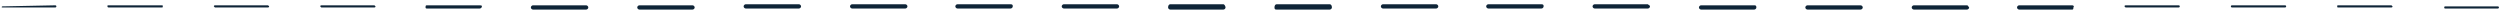 <?xml version="1.0" encoding="utf-8"?>
<!-- Generator: $$$/GeneralStr/196=Adobe Illustrator 27.6.0, SVG Export Plug-In . SVG Version: 6.00 Build 0)  -->
<svg version="1.1" id="Livello_2_00000013181532946195321560000002428148406056765626_"
	 xmlns="http://www.w3.org/2000/svg" xmlns:xlink="http://www.w3.org/1999/xlink" x="0px" y="0px" viewBox="0 0 235 1.4"
	 style="enable-background:new 0 0 235 1.4;" xml:space="preserve">
<style type="text/css">
	.st0{fill:#0E2437;}
</style>
<g id="Livello_1-2">
	<path class="st0" d="M0.2,0.6L0.2,0.6c-0.1,0.1,0,0.1,0,0.1h5l0,0c0,0,0.1,0,0.1-0.1c0,0,0-0.1-0.1-0.1L0.2,0.6z"/>
	<path class="st0" d="M15.2,0.5h-5c-0.1,0-0.1,0-0.1,0.1c0,0,0,0.1,0.1,0.1h5l0,0c0.1,0,0.1,0,0.1-0.1S15.3,0.5,15.2,0.5z"/>
	<path class="st0" d="M25.2,0.5h-5c-0.1,0-0.1,0.1-0.1,0.1l0.1,0.1h5l0,0c0.1,0,0.1-0.1,0.1-0.1L25.2,0.5z"/>
	<path class="st0" d="M35.2,0.5h-5c-0.1,0-0.1,0.1-0.1,0.1l0.1,0.1h5l0,0c0.1,0,0.1-0.1,0.1-0.1L35.2,0.5L35.2,0.5z"/>
	<path class="st0" d="M45.1,0.5h-5C40,0.5,40,0.6,40,0.7s0.1,0.1,0.1,0.1h5l0,0c0.1,0,0.2-0.1,0.2-0.2S45.2,0.5,45.1,0.5L45.1,0.5z"
		/>
	<path class="st0" d="M55.1,0.5h-5c-0.1,0-0.2,0.1-0.2,0.2s0.1,0.2,0.2,0.2h5l0,0c0.1,0,0.2-0.1,0.2-0.2S55.2,0.5,55.1,0.5z"/>
	<path class="st0" d="M65.1,0.5h-5c-0.1,0-0.2,0.1-0.2,0.2s0.1,0.2,0.2,0.2h5l0,0c0.1,0,0.2-0.1,0.2-0.2S65.2,0.5,65.1,0.5z"/>
	<path class="st0" d="M75.1,0.4h-5c-0.1,0-0.2,0.1-0.2,0.2s0.1,0.2,0.2,0.2h5l0,0c0.1,0,0.2-0.1,0.2-0.2S75.2,0.4,75.1,0.4L75.1,0.4
		z"/>
	<path class="st0" d="M85.1,0.4h-5c-0.1,0-0.2,0.1-0.2,0.2s0.1,0.2,0.2,0.2h5l0,0c0.1,0,0.2-0.1,0.2-0.2S85.2,0.4,85.1,0.4L85.1,0.4
		z"/>
	<path class="st0" d="M95,0.4h-5c-0.1,0-0.2,0.1-0.2,0.2s0.1,0.2,0.2,0.2h5l0,0c0.1,0,0.2-0.1,0.2-0.2S95.2,0.4,95,0.4z"/>
	<path class="st0" d="M105,0.4h-5c-0.1,0-0.2,0.1-0.2,0.2s0.1,0.2,0.2,0.2h5l0,0c0.1,0,0.2-0.1,0.2-0.2S105.1,0.4,105,0.4z"/>
	<path class="st0" d="M115,0.4h-5c-0.1,0-0.2,0.1-0.2,0.3c0,0.1,0.1,0.2,0.2,0.2h5l0,0c0.1,0,0.2-0.1,0.2-0.2S115.1,0.4,115,0.4
		L115,0.4z"/>
	<path class="st0" d="M125,0.4h-5l0,0c-0.1,0-0.2,0.1-0.2,0.3s0.1,0.2,0.2,0.2h5c0.1,0,0.2-0.1,0.2-0.2C125.2,0.5,125.1,0.4,125,0.4
		L125,0.4z"/>
	<path class="st0" d="M135,0.4h-5l0,0c-0.1,0-0.2,0.1-0.2,0.2s0.1,0.2,0.2,0.2h5c0.1,0,0.2-0.1,0.2-0.2S135.1,0.4,135,0.4L135,0.4z"
		/>
	<path class="st0" d="M144.9,0.4h-5l0,0c-0.1,0-0.2,0.1-0.2,0.2s0.1,0.2,0.2,0.2h5c0.1,0,0.2-0.1,0.2-0.2S145.1,0.4,144.9,0.4z"/>
	<path class="st0" d="M154.9,0.4h-5l0,0c-0.1,0-0.2,0.1-0.2,0.2s0.1,0.2,0.2,0.2h5c0.1,0,0.2-0.1,0.2-0.2S155,0.5,154.9,0.4
		L154.9,0.4z"/>
	<path class="st0" d="M164.9,0.5h-5l0,0c-0.1,0-0.2,0.1-0.2,0.2s0.1,0.2,0.2,0.2h5c0.1,0,0.2-0.1,0.2-0.2
		C165.1,0.5,165,0.5,164.9,0.5L164.9,0.5z"/>
	<path class="st0" d="M174.9,0.5h-5l0,0c-0.1,0-0.2,0.1-0.2,0.2s0.1,0.2,0.2,0.2h5c0.1,0,0.2-0.1,0.2-0.2S175,0.5,174.9,0.5
		L174.9,0.5z"/>
	<path class="st0" d="M184.9,0.5h-5l0,0c-0.1,0-0.2,0.1-0.2,0.2s0.1,0.2,0.2,0.2h5c0.1,0,0.2-0.1,0.2-0.2C185,0.6,185,0.5,184.9,0.5
		z"/>
	<path class="st0" d="M194.8,0.5h-5l0,0c-0.1,0-0.2,0.1-0.2,0.2s0.1,0.2,0.2,0.2h5c0.1,0,0.1-0.1,0.1-0.2
		C195,0.6,194.9,0.5,194.8,0.5L194.8,0.5z"/>
	<path class="st0" d="M204.8,0.5h-5l0,0c-0.1,0-0.1,0.1-0.1,0.1l0.1,0.1h5c0.1,0,0.1-0.1,0.1-0.1S204.9,0.5,204.8,0.5L204.8,0.5z"/>
	<path class="st0" d="M214.8,0.5h-5l0,0c-0.1,0-0.1,0.1-0.1,0.1c0,0.1,0.1,0.1,0.1,0.1h5c0.1,0,0.1-0.1,0.1-0.1S214.9,0.5,214.8,0.5
		L214.8,0.5z"/>
	<path class="st0" d="M224.8,0.5h-5l0,0c-0.1,0-0.1,0-0.1,0.1s0,0.1,0.1,0.1h5c0,0,0.1,0,0.1-0.1L224.8,0.5z"/>
	<path class="st0" d="M229.8,0.6L229.8,0.6C229.8,0.6,229.7,0.6,229.8,0.6c-0.1,0.1,0,0.2,0,0.2h5c0,0,0.1,0,0.1-0.1
		c0,0,0-0.1-0.1-0.1L229.8,0.6z"/>
</g>
</svg>
